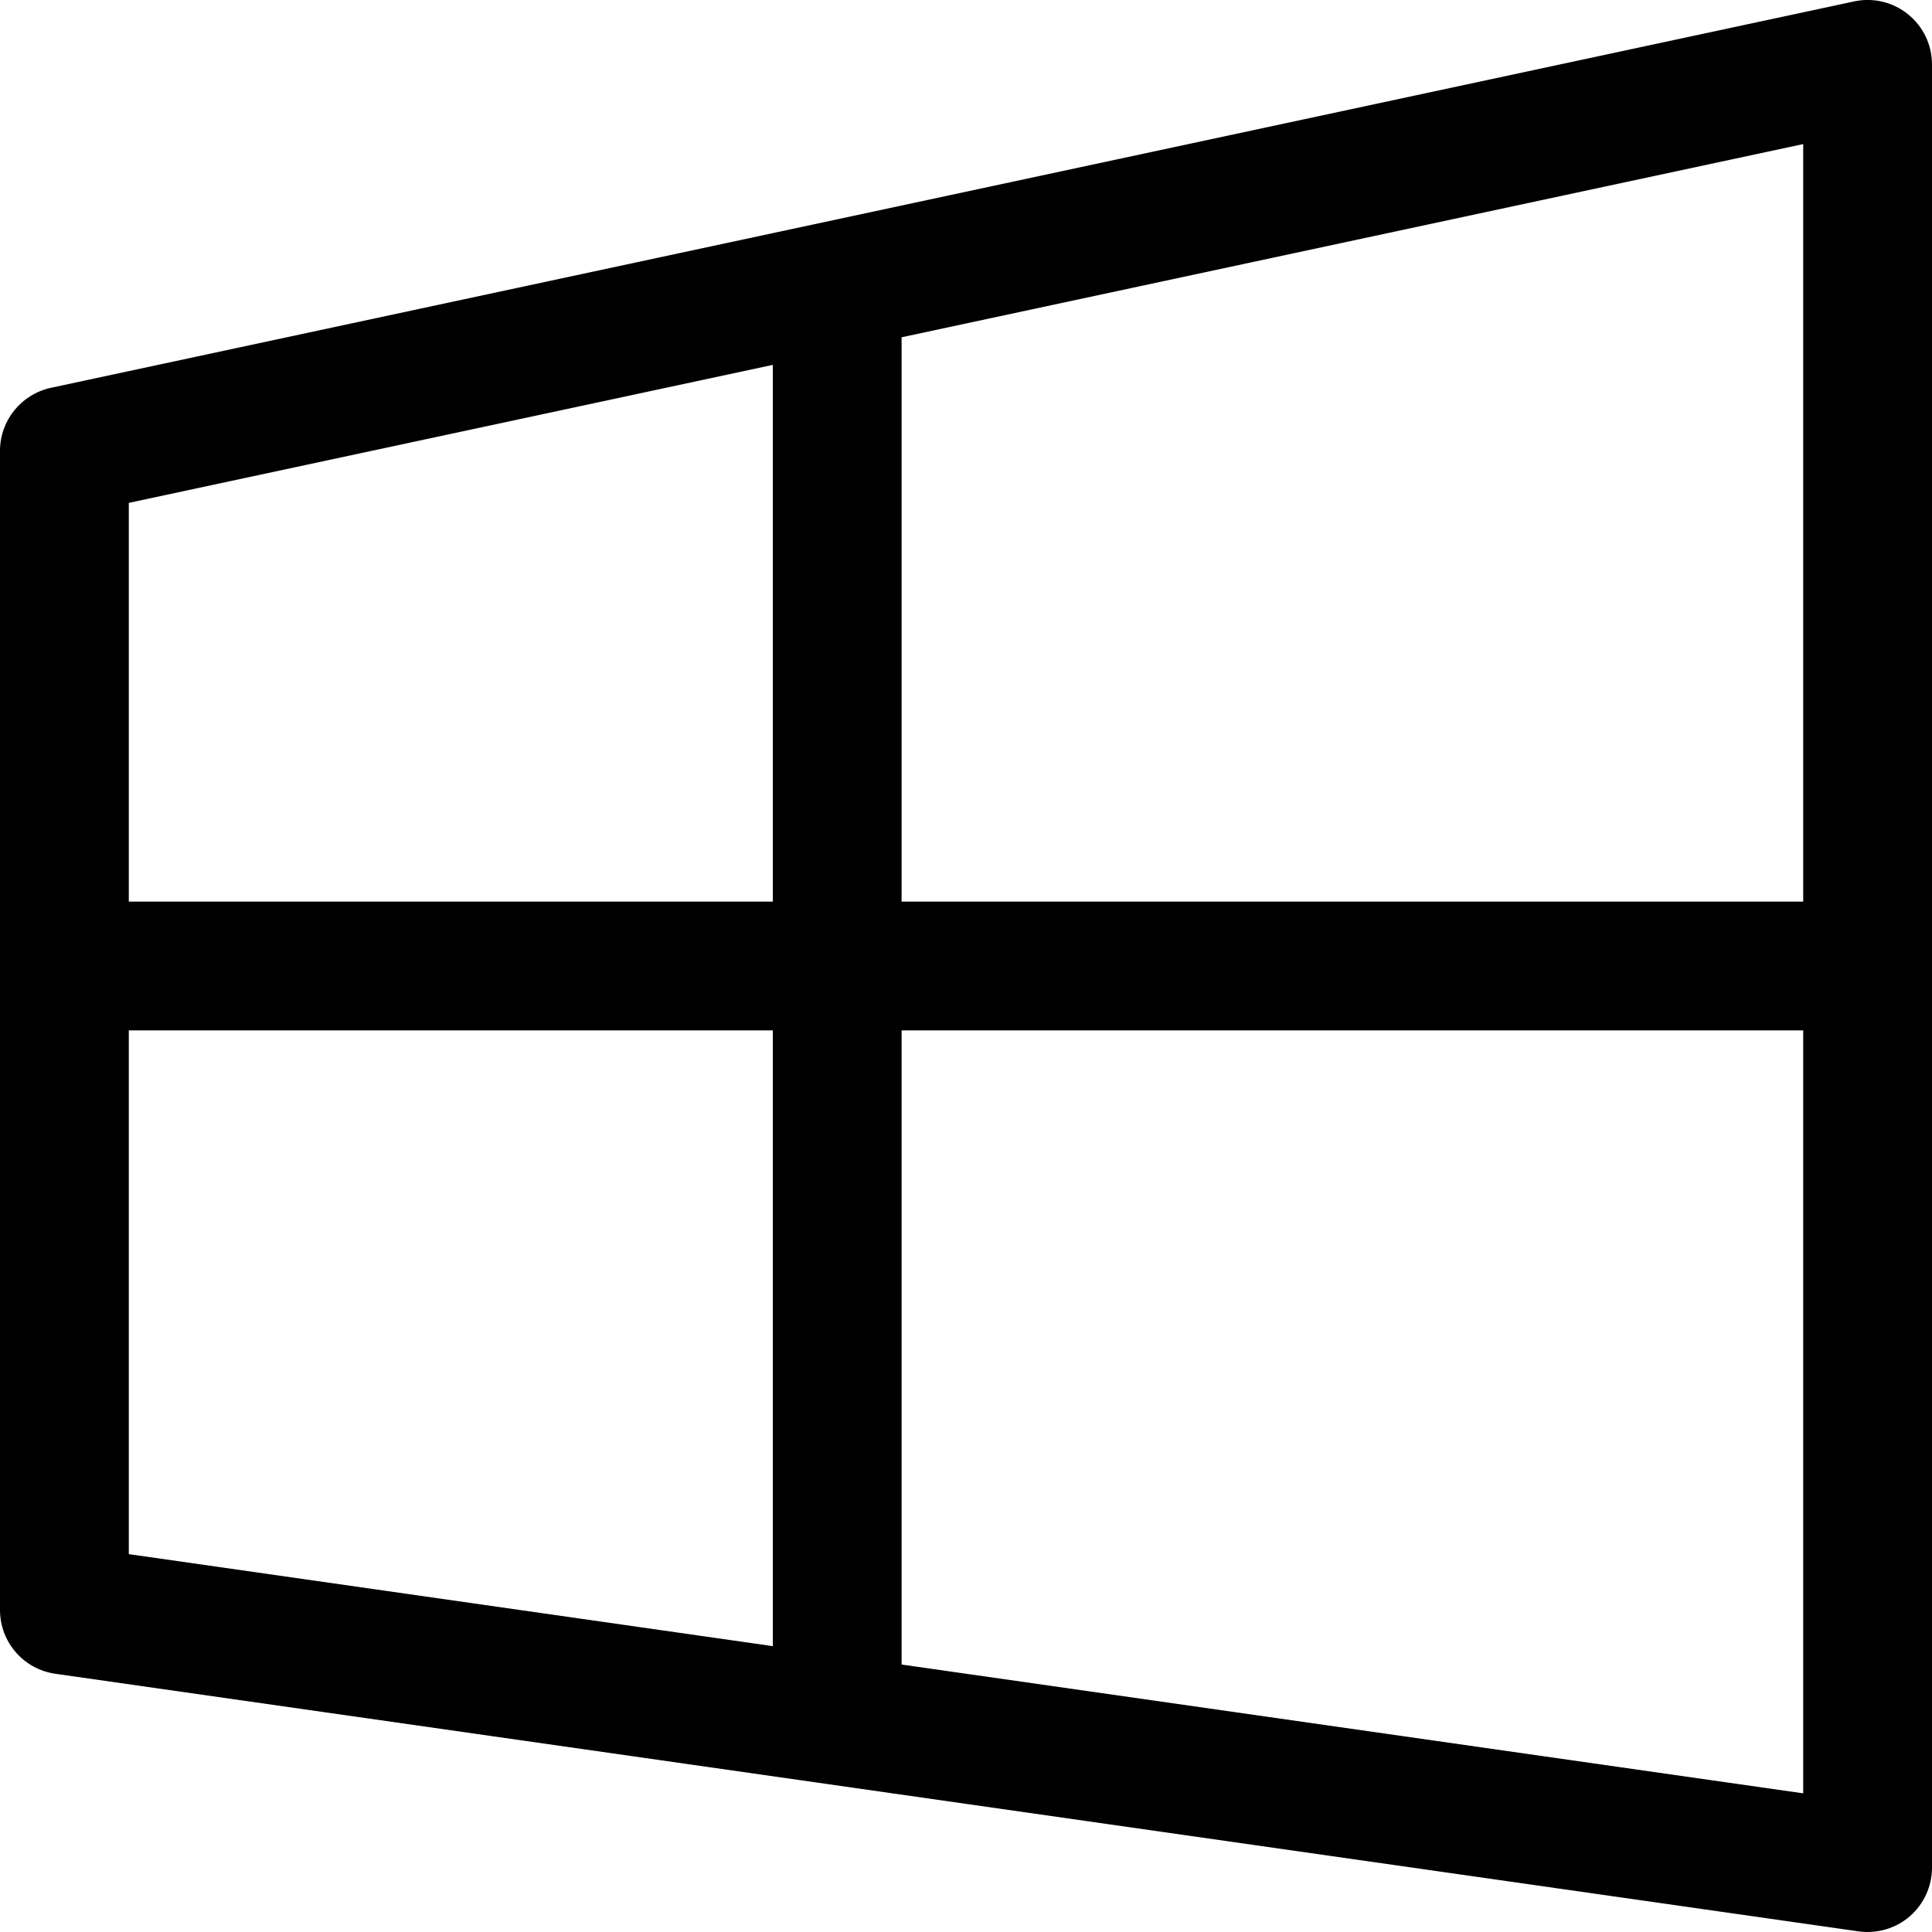 <?xml version="1.0" encoding="utf-8"?><!-- Скачано с сайта svg4.ru / Downloaded from svg4.ru -->
<svg width="800px" height="800px" viewBox="0 0 15 15" fill="none" xmlns="http://www.w3.org/2000/svg">
<path d="M0.5 3.5L0.395 3.011C0.165 3.061 0 3.264 0 3.5H0.5ZM14.5 0.5H15C15 0.349 14.932 0.206 14.814 0.111C14.697 0.016 14.543 -0.021 14.395 0.011L14.5 0.5ZM14.5 14.5L14.429 14.995C14.573 15.015 14.718 14.973 14.828 14.878C14.937 14.783 15 14.645 15 14.5H14.5ZM0.5 12.5H0C0 12.749 0.183 12.96 0.429 12.995L0.5 12.5ZM0.605 3.989L14.605 0.989L14.395 0.011L0.395 3.011L0.605 3.989ZM14 0.5V14.5H15V0.5H14ZM14.571 14.005L0.571 12.005L0.429 12.995L14.429 14.995L14.571 14.005ZM1 12.5V3.5H0V12.5H1ZM0.5 8H14.5V7H0.5V8ZM6 2V13H7V2H6Z" fill="#000000"/>
</svg>
